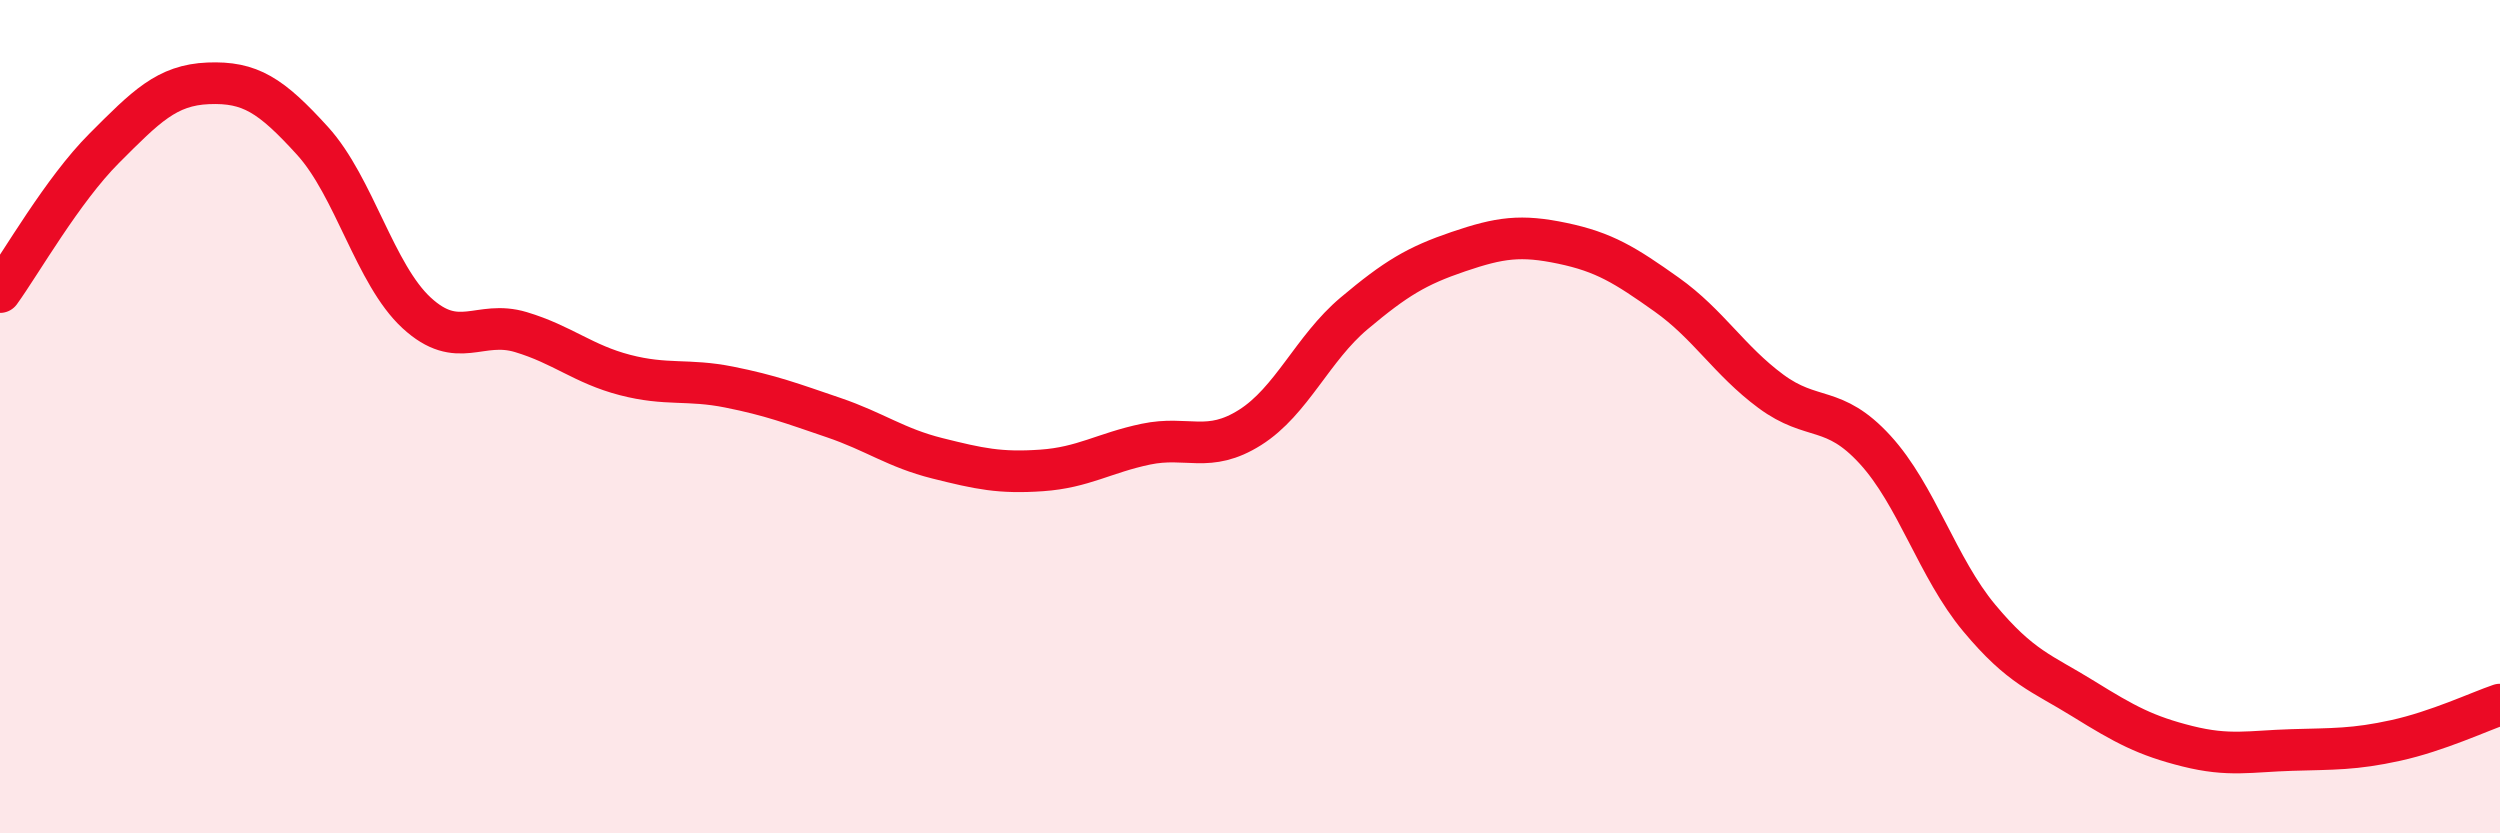 
    <svg width="60" height="20" viewBox="0 0 60 20" xmlns="http://www.w3.org/2000/svg">
      <path
        d="M 0,7.01 C 0.5,6.32 1.5,4.56 2.5,3.56 C 3.5,2.56 4,2.04 5,2 C 6,1.96 6.5,2.28 7.5,3.38 C 8.5,4.48 9,6.59 10,7.51 C 11,8.43 11.5,7.67 12.5,7.97 C 13.5,8.27 14,8.74 15,9 C 16,9.26 16.5,9.09 17.5,9.29 C 18.5,9.49 19,9.68 20,10.02 C 21,10.36 21.5,10.75 22.5,11 C 23.5,11.25 24,11.36 25,11.29 C 26,11.22 26.5,10.87 27.5,10.66 C 28.5,10.45 29,10.89 30,10.26 C 31,9.63 31.5,8.36 32.5,7.52 C 33.5,6.68 34,6.38 35,6.04 C 36,5.7 36.5,5.63 37.5,5.84 C 38.5,6.05 39,6.36 40,7.07 C 41,7.78 41.5,8.65 42.5,9.39 C 43.5,10.13 44,9.7 45,10.79 C 46,11.88 46.5,13.63 47.5,14.83 C 48.5,16.03 49,16.15 50,16.77 C 51,17.39 51.5,17.66 52.5,17.91 C 53.5,18.16 54,18.03 55,18 C 56,17.97 56.5,17.99 57.5,17.77 C 58.5,17.55 59.5,17.08 60,16.91L60 20L0 20Z"
        fill="#EB0A25"
        opacity="0.1"
        stroke-linecap="round"
        stroke-linejoin="round"
      />
      <path
        d="M 0,7.01 C 0.5,6.32 1.5,4.56 2.5,3.56 C 3.5,2.56 4,2.04 5,2 C 6,1.96 6.5,2.28 7.5,3.38 C 8.5,4.48 9,6.59 10,7.51 C 11,8.43 11.5,7.67 12.5,7.97 C 13.5,8.27 14,8.74 15,9 C 16,9.26 16.5,9.09 17.5,9.29 C 18.5,9.49 19,9.68 20,10.02 C 21,10.36 21.5,10.75 22.5,11 C 23.5,11.25 24,11.36 25,11.29 C 26,11.22 26.5,10.87 27.5,10.66 C 28.5,10.45 29,10.89 30,10.26 C 31,9.63 31.5,8.36 32.5,7.52 C 33.5,6.68 34,6.38 35,6.04 C 36,5.7 36.5,5.63 37.5,5.84 C 38.5,6.05 39,6.36 40,7.07 C 41,7.78 41.5,8.65 42.5,9.39 C 43.5,10.13 44,9.7 45,10.79 C 46,11.88 46.5,13.63 47.5,14.83 C 48.5,16.03 49,16.15 50,16.77 C 51,17.39 51.5,17.66 52.5,17.91 C 53.5,18.16 54,18.03 55,18 C 56,17.97 56.5,17.99 57.5,17.77 C 58.5,17.55 59.5,17.08 60,16.91"
        stroke="#EB0A25"
        stroke-width="1"
        fill="none"
        stroke-linecap="round"
        stroke-linejoin="round"
      />
    </svg>
  